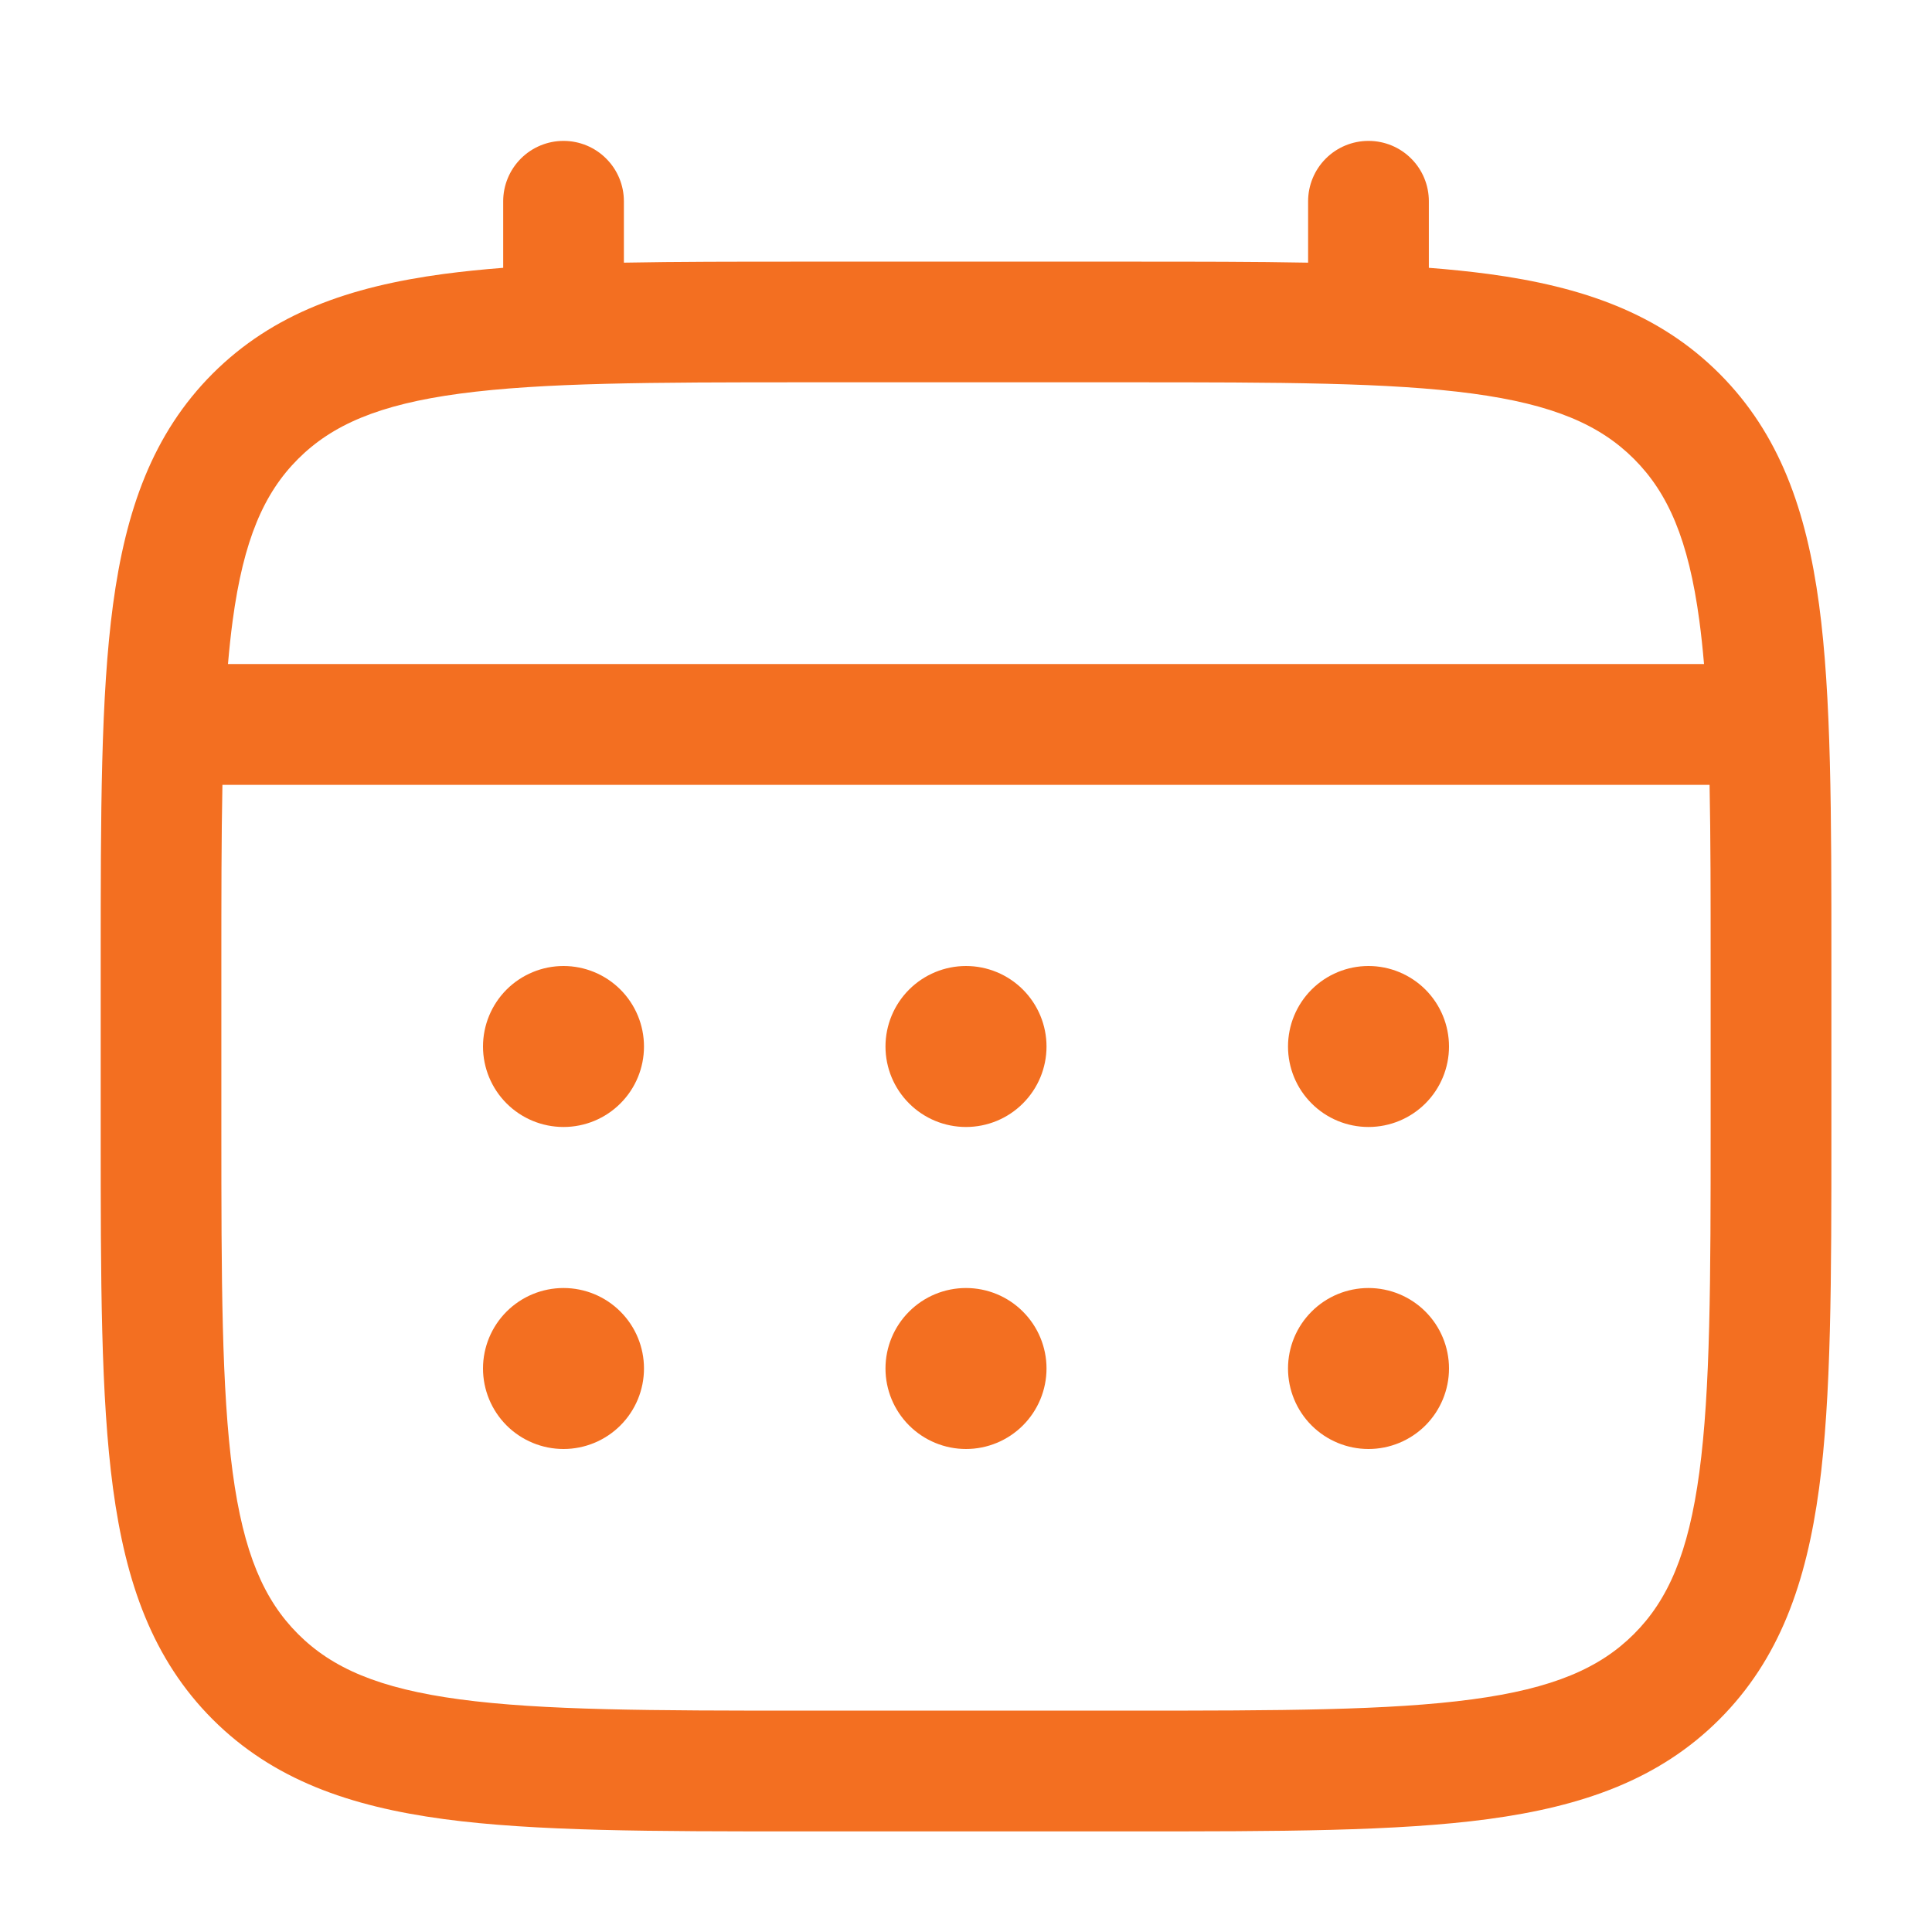 <svg width="40" height="40" viewBox="0 0 40 40" fill="none" xmlns="http://www.w3.org/2000/svg">
<path d="M28.333 23.333C28.775 23.333 29.199 23.158 29.512 22.845C29.824 22.533 30 22.109 30 21.667C30 21.225 29.824 20.801 29.512 20.488C29.199 20.176 28.775 20 28.333 20C27.891 20 27.467 20.176 27.155 20.488C26.842 20.801 26.667 21.225 26.667 21.667C26.667 22.109 26.842 22.533 27.155 22.845C27.467 23.158 27.891 23.333 28.333 23.333ZM28.333 30C28.775 30 29.199 29.824 29.512 29.512C29.824 29.199 30 28.775 30 28.333C30 27.891 29.824 27.467 29.512 27.155C29.199 26.842 28.775 26.667 28.333 26.667C27.891 26.667 27.467 26.842 27.155 27.155C26.842 27.467 26.667 27.891 26.667 28.333C26.667 28.775 26.842 29.199 27.155 29.512C27.467 29.824 27.891 30 28.333 30ZM21.667 21.667C21.667 22.109 21.491 22.533 21.178 22.845C20.866 23.158 20.442 23.333 20 23.333C19.558 23.333 19.134 23.158 18.822 22.845C18.509 22.533 18.333 22.109 18.333 21.667C18.333 21.225 18.509 20.801 18.822 20.488C19.134 20.176 19.558 20 20 20C20.442 20 20.866 20.176 21.178 20.488C21.491 20.801 21.667 21.225 21.667 21.667ZM21.667 28.333C21.667 28.775 21.491 29.199 21.178 29.512C20.866 29.824 20.442 30 20 30C19.558 30 19.134 29.824 18.822 29.512C18.509 29.199 18.333 28.775 18.333 28.333C18.333 27.891 18.509 27.467 18.822 27.155C19.134 26.842 19.558 26.667 20 26.667C20.442 26.667 20.866 26.842 21.178 27.155C21.491 27.467 21.667 27.891 21.667 28.333ZM11.667 23.333C12.109 23.333 12.533 23.158 12.845 22.845C13.158 22.533 13.333 22.109 13.333 21.667C13.333 21.225 13.158 20.801 12.845 20.488C12.533 20.176 12.109 20 11.667 20C11.225 20 10.801 20.176 10.488 20.488C10.176 20.801 10 21.225 10 21.667C10 22.109 10.176 22.533 10.488 22.845C10.801 23.158 11.225 23.333 11.667 23.333ZM11.667 30C12.109 30 12.533 29.824 12.845 29.512C13.158 29.199 13.333 28.775 13.333 28.333C13.333 27.891 13.158 27.467 12.845 27.155C12.533 26.842 12.109 26.667 11.667 26.667C11.225 26.667 10.801 26.842 10.488 27.155C10.176 27.467 10 27.891 10 28.333C10 28.775 10.176 29.199 10.488 29.512C10.801 29.824 11.225 30 11.667 30Z" fill="#F36F21"/>
<path fill-rule="evenodd" clip-rule="evenodd" d="M11.667 2.917C11.998 2.917 12.316 3.048 12.55 3.283C12.785 3.517 12.917 3.835 12.917 4.167V5.438C14.02 5.417 15.235 5.417 16.572 5.417H23.427C24.765 5.417 25.98 5.417 27.083 5.438V4.167C27.083 3.835 27.215 3.517 27.449 3.283C27.684 3.048 28.002 2.917 28.333 2.917C28.665 2.917 28.983 3.048 29.217 3.283C29.452 3.517 29.583 3.835 29.583 4.167V5.545C30.017 5.578 30.427 5.621 30.815 5.672C32.768 5.935 34.35 6.488 35.598 7.735C36.845 8.983 37.398 10.565 37.662 12.518C37.917 14.418 37.917 16.843 37.917 19.907V23.427C37.917 26.49 37.917 28.917 37.662 30.815C37.398 32.768 36.845 34.35 35.598 35.598C34.35 36.845 32.768 37.398 30.815 37.662C28.915 37.917 26.49 37.917 23.427 37.917H16.575C13.512 37.917 11.085 37.917 9.187 37.662C7.233 37.398 5.652 36.845 4.403 35.598C3.157 34.35 2.603 32.768 2.34 30.815C2.085 28.915 2.085 26.49 2.085 23.427V19.907C2.085 16.843 2.085 14.417 2.34 12.518C2.603 10.565 3.157 8.983 4.403 7.735C5.652 6.488 7.233 5.935 9.187 5.672C9.576 5.621 9.986 5.578 10.418 5.545V4.167C10.418 3.835 10.55 3.518 10.784 3.283C11.018 3.049 11.335 2.917 11.667 2.917ZM9.517 8.15C7.842 8.375 6.875 8.798 6.17 9.503C5.465 10.208 5.042 11.175 4.817 12.85C4.779 13.133 4.747 13.433 4.72 13.748H35.28C35.253 13.433 35.221 13.133 35.183 12.848C34.958 11.173 34.535 10.207 33.83 9.502C33.125 8.797 32.158 8.373 30.482 8.148C28.77 7.918 26.512 7.915 23.333 7.915H16.667C13.488 7.915 11.232 7.92 9.517 8.15ZM4.583 20C4.583 18.577 4.583 17.338 4.605 16.25H35.395C35.417 17.338 35.417 18.577 35.417 20V23.333C35.417 26.512 35.413 28.77 35.183 30.483C34.958 32.158 34.535 33.125 33.83 33.83C33.125 34.535 32.158 34.958 30.482 35.183C28.77 35.413 26.512 35.417 23.333 35.417H16.667C13.488 35.417 11.232 35.413 9.517 35.183C7.842 34.958 6.875 34.535 6.17 33.83C5.465 33.125 5.042 32.158 4.817 30.482C4.587 28.77 4.583 26.512 4.583 23.333V20Z" fill="#F36F21"/>
</svg>

